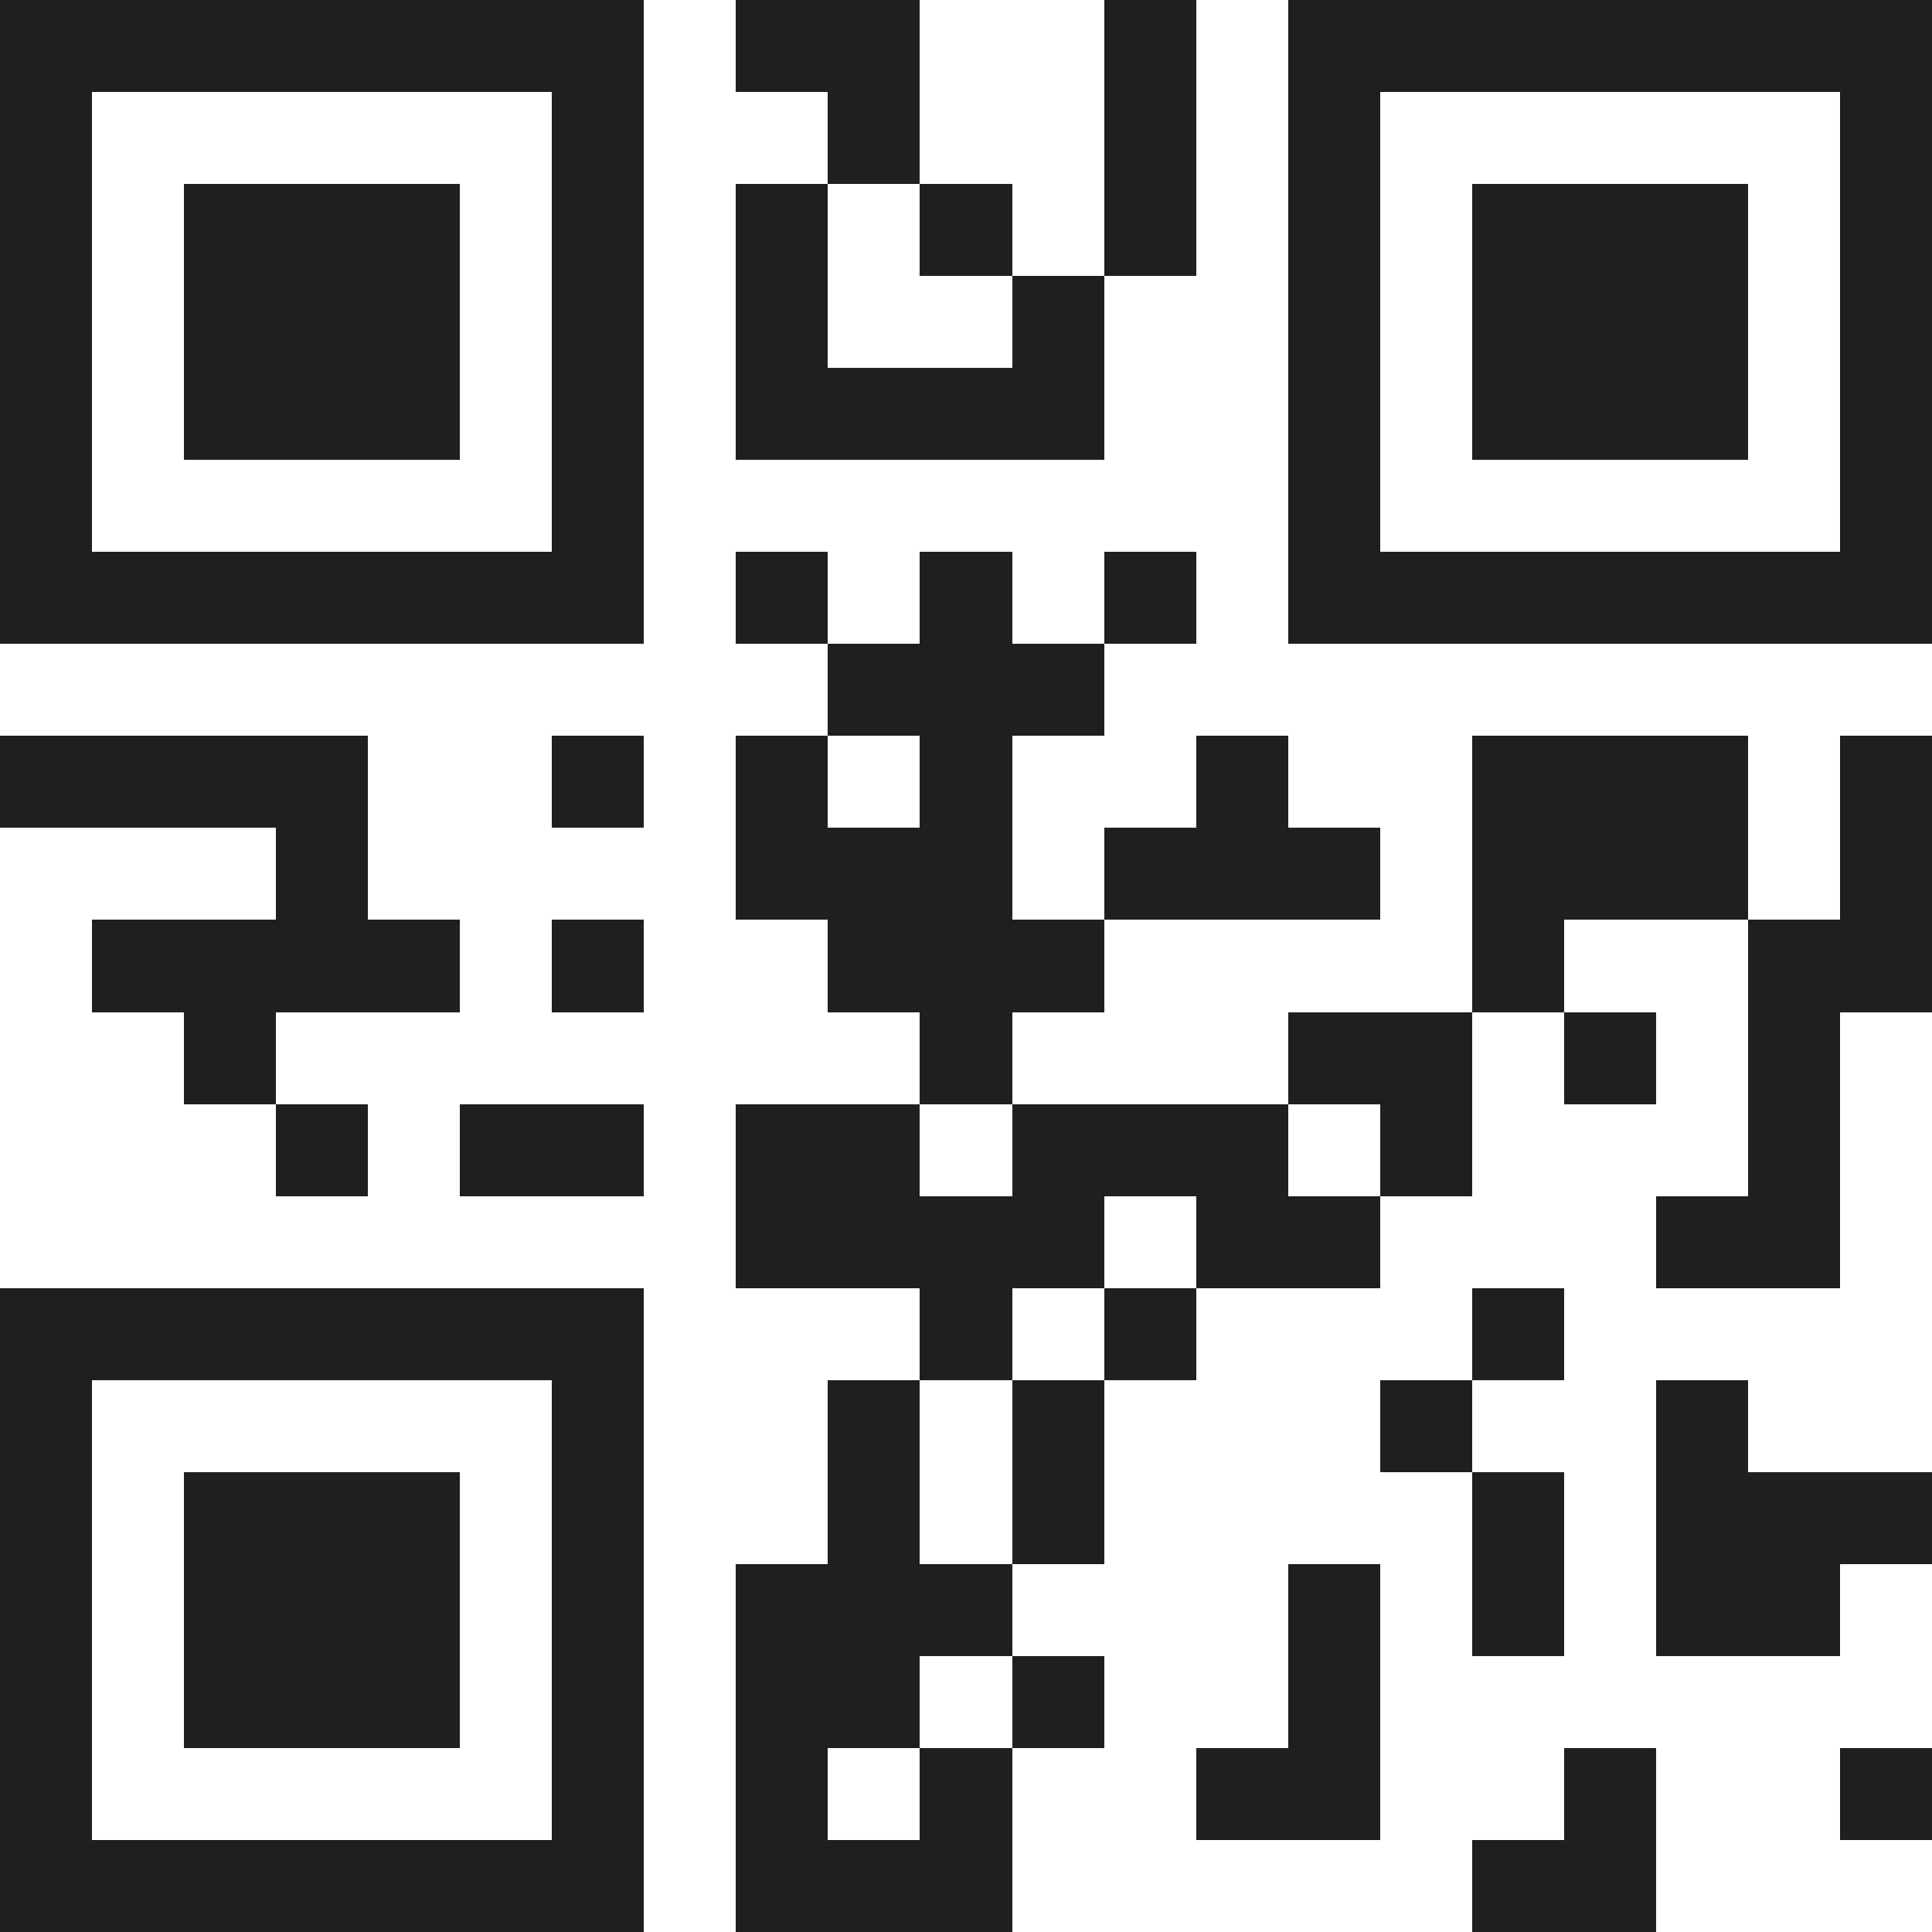 <svg xmlns="http://www.w3.org/2000/svg" viewBox="0 0 21 21" shape-rendering="crispEdges"><path fill="#ffffff" d="M0 0h21v21H0z"/><path stroke="#1f1f1f" d="M0 0.5h7m1 0h2m2 0h1m1 0h7M0 1.5h1m5 0h1m2 0h1m2 0h1m1 0h1m5 0h1M0 2.5h1m1 0h3m1 0h1m1 0h1m1 0h1m1 0h1m1 0h1m1 0h3m1 0h1M0 3.5h1m1 0h3m1 0h1m1 0h1m2 0h1m2 0h1m1 0h3m1 0h1M0 4.5h1m1 0h3m1 0h1m1 0h4m2 0h1m1 0h3m1 0h1M0 5.5h1m5 0h1m7 0h1m5 0h1M0 6.5h7m1 0h1m1 0h1m1 0h1m1 0h7M9 7.5h3M0 8.5h4m2 0h1m1 0h1m1 0h1m2 0h1m2 0h3m1 0h1M3 9.5h1m4 0h3m1 0h3m1 0h3m1 0h1M1 10.5h4m1 0h1m2 0h3m4 0h1m2 0h2M2 11.5h1m7 0h1m3 0h2m1 0h1m1 0h1M3 12.5h1m1 0h2m1 0h2m1 0h3m1 0h1m3 0h1M8 13.5h4m1 0h2m3 0h2M0 14.5h7m3 0h1m1 0h1m3 0h1M0 15.5h1m5 0h1m2 0h1m1 0h1m3 0h1m2 0h1M0 16.5h1m1 0h3m1 0h1m2 0h1m1 0h1m4 0h1m1 0h3M0 17.5h1m1 0h3m1 0h1m1 0h3m3 0h1m1 0h1m1 0h2M0 18.5h1m1 0h3m1 0h1m1 0h2m1 0h1m2 0h1M0 19.5h1m5 0h1m1 0h1m1 0h1m2 0h2m2 0h1m2 0h1M0 20.5h7m1 0h3m5 0h2"/></svg>
